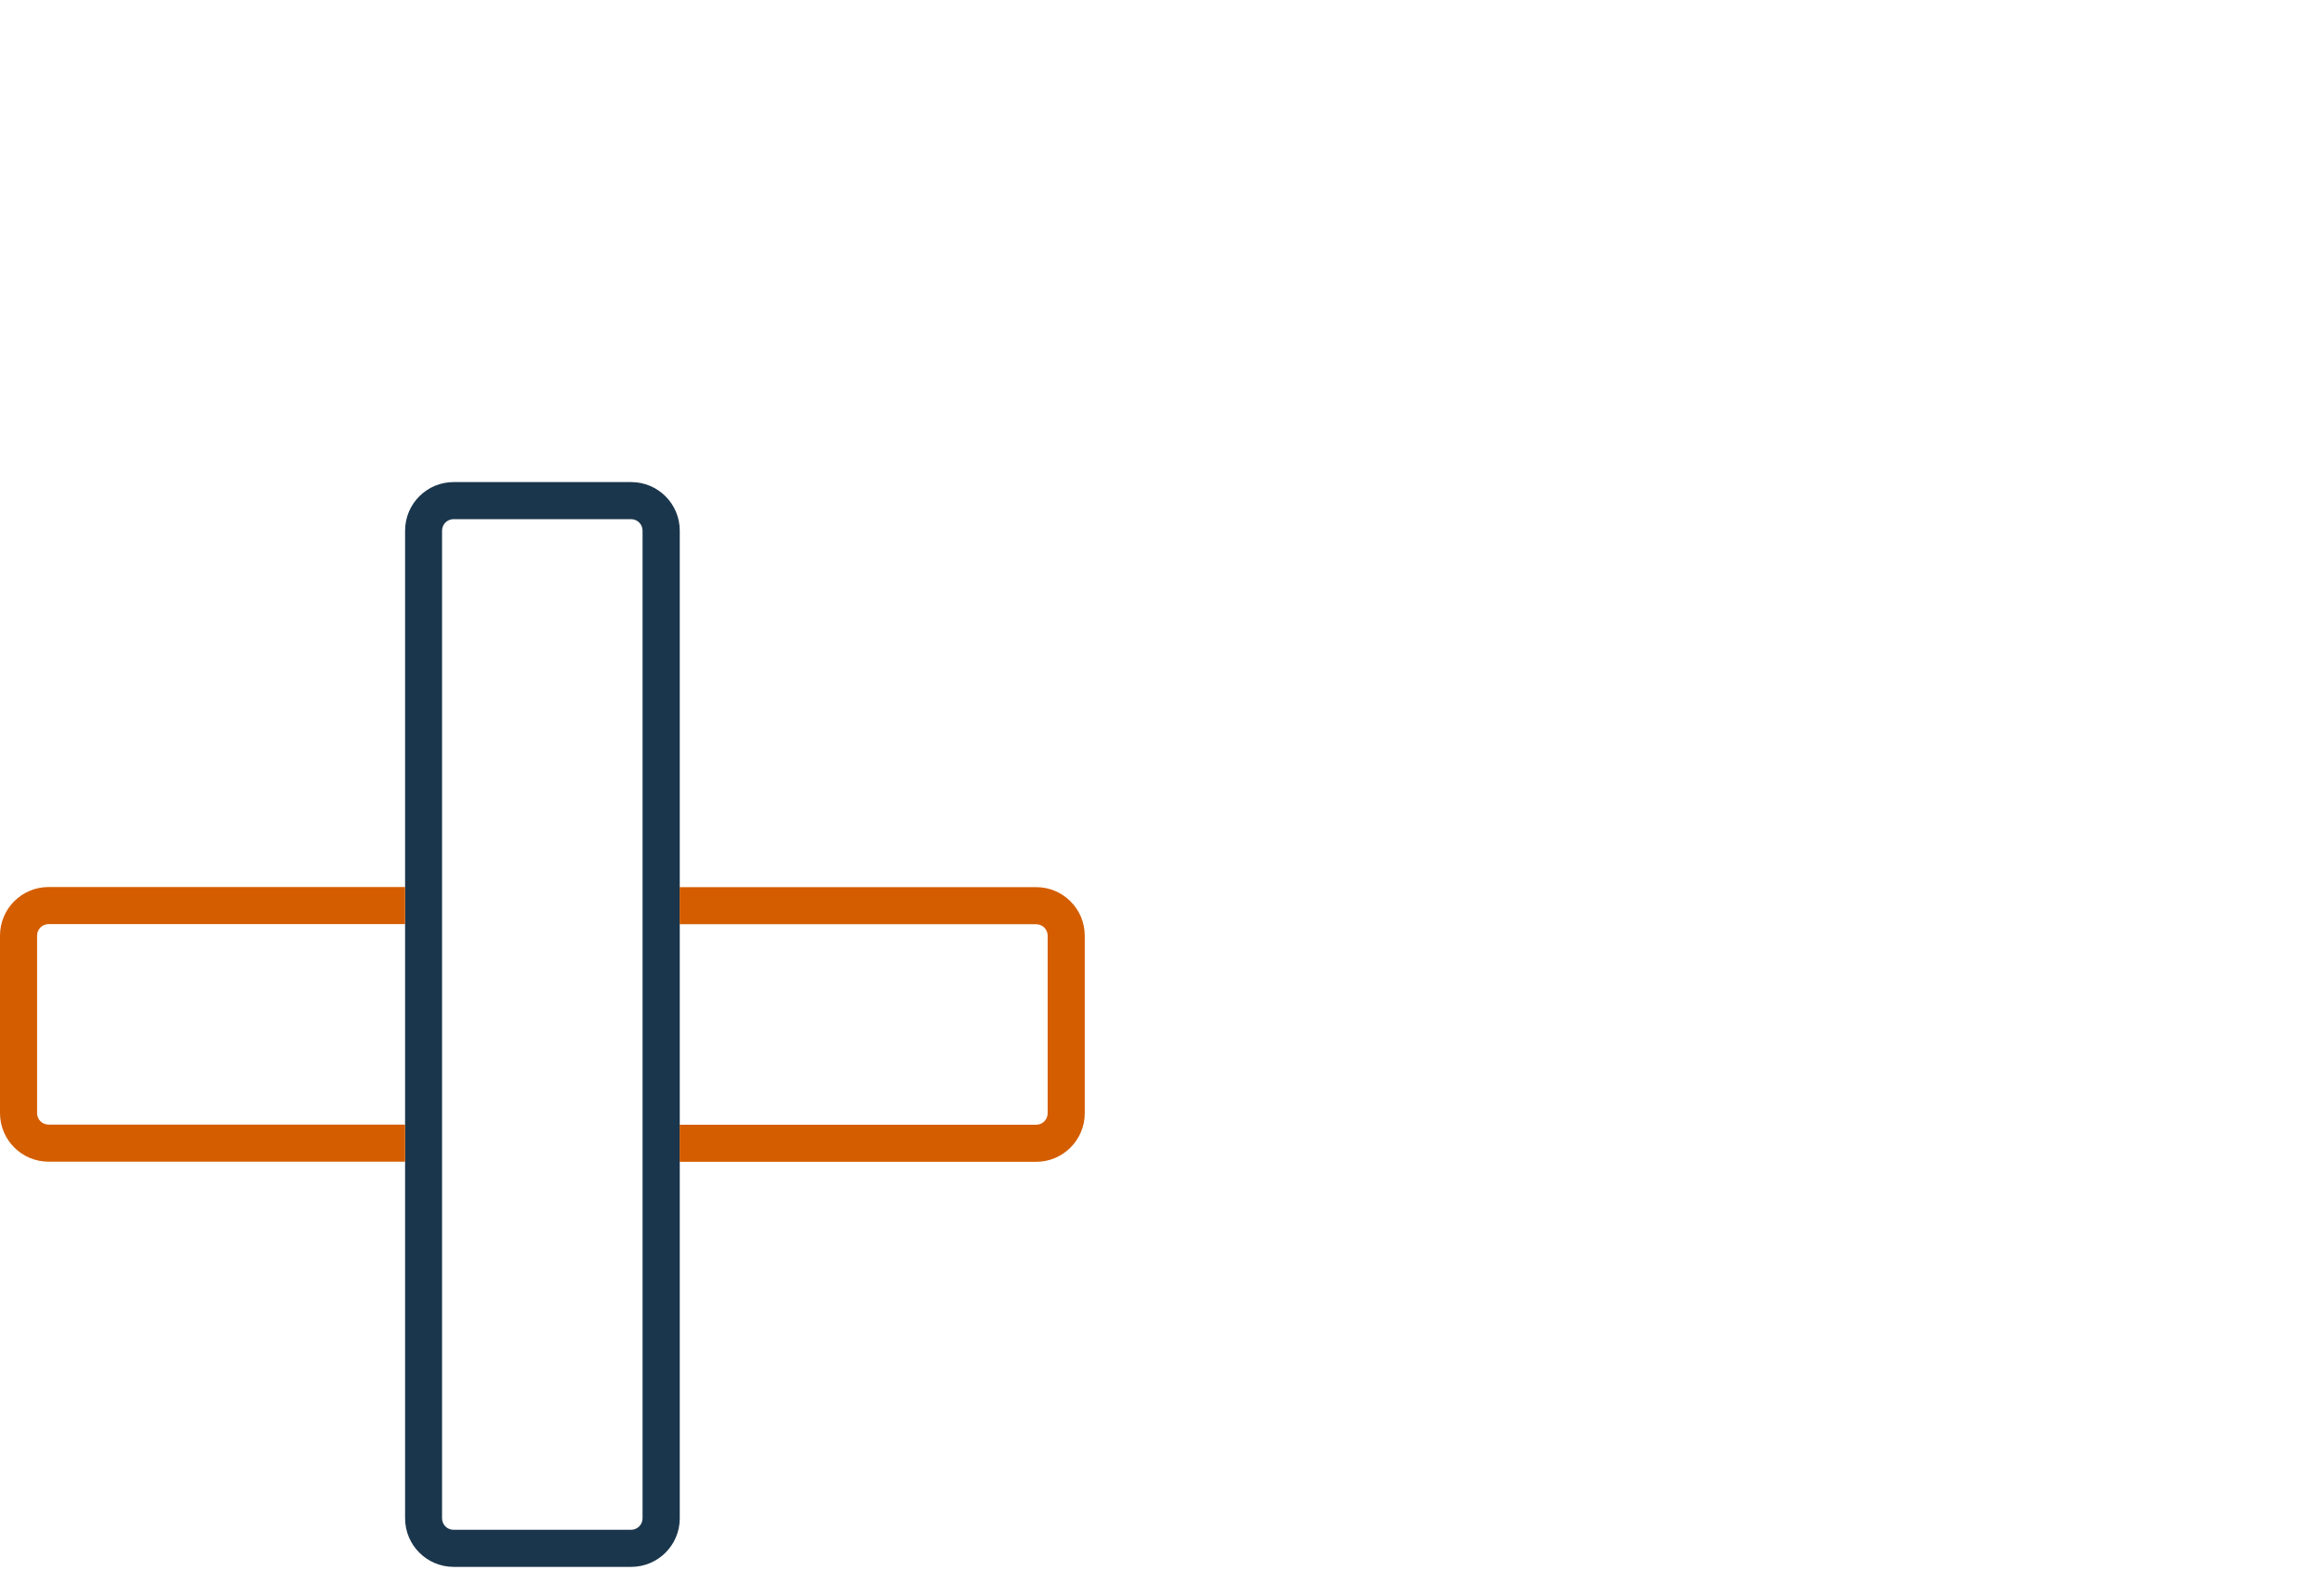 <svg width="188" height="127" viewBox="0 0 188 127" fill="none" xmlns="http://www.w3.org/2000/svg">
<g clip-path="url(#clip0_3547_9147)">
<path d="M32.77 122.82V42.93C32.77 40.76 34.529 39 36.7 39H51.059C53.23 39 54.989 40.76 54.989 42.93V122.83C54.989 125 53.23 126.76 51.059 126.76H36.7C34.529 126.76 32.77 125 32.77 122.83V122.82ZM51.98 42.93C51.98 42.42 51.569 42 51.05 42H36.69C36.179 42 35.76 42.41 35.76 42.93V122.83C35.76 123.34 36.169 123.76 36.69 123.76H51.05C51.559 123.76 51.98 123.35 51.98 122.83V42.93Z" fill="#1A364C"/>
<path d="M3.93 90.98C3.42 90.98 3 90.57 3 90.05V75.69C3 75.18 3.41 74.76 3.93 74.76H32.77V71.76H3.93C1.76 71.76 0 73.52 0 75.69V90.05C0 92.22 1.76 93.98 3.93 93.98H32.77V90.98H3.93Z" fill="#D45D00"/>
<path d="M83.82 71.769H54.98V74.769H83.82C84.331 74.769 84.751 75.18 84.751 75.7V90.059C84.751 90.57 84.341 90.99 83.82 90.99H54.98V93.99H83.82C85.99 93.99 87.751 92.23 87.751 90.059V75.7C87.751 73.529 85.99 71.769 83.82 71.769Z" fill="#D45D00"/>
</g>
<defs>
<clipPath id="clip0_3547_9147">
<rect width="187.5" height="126.75" fill="white"/>
</clipPath>
</defs>
</svg>

